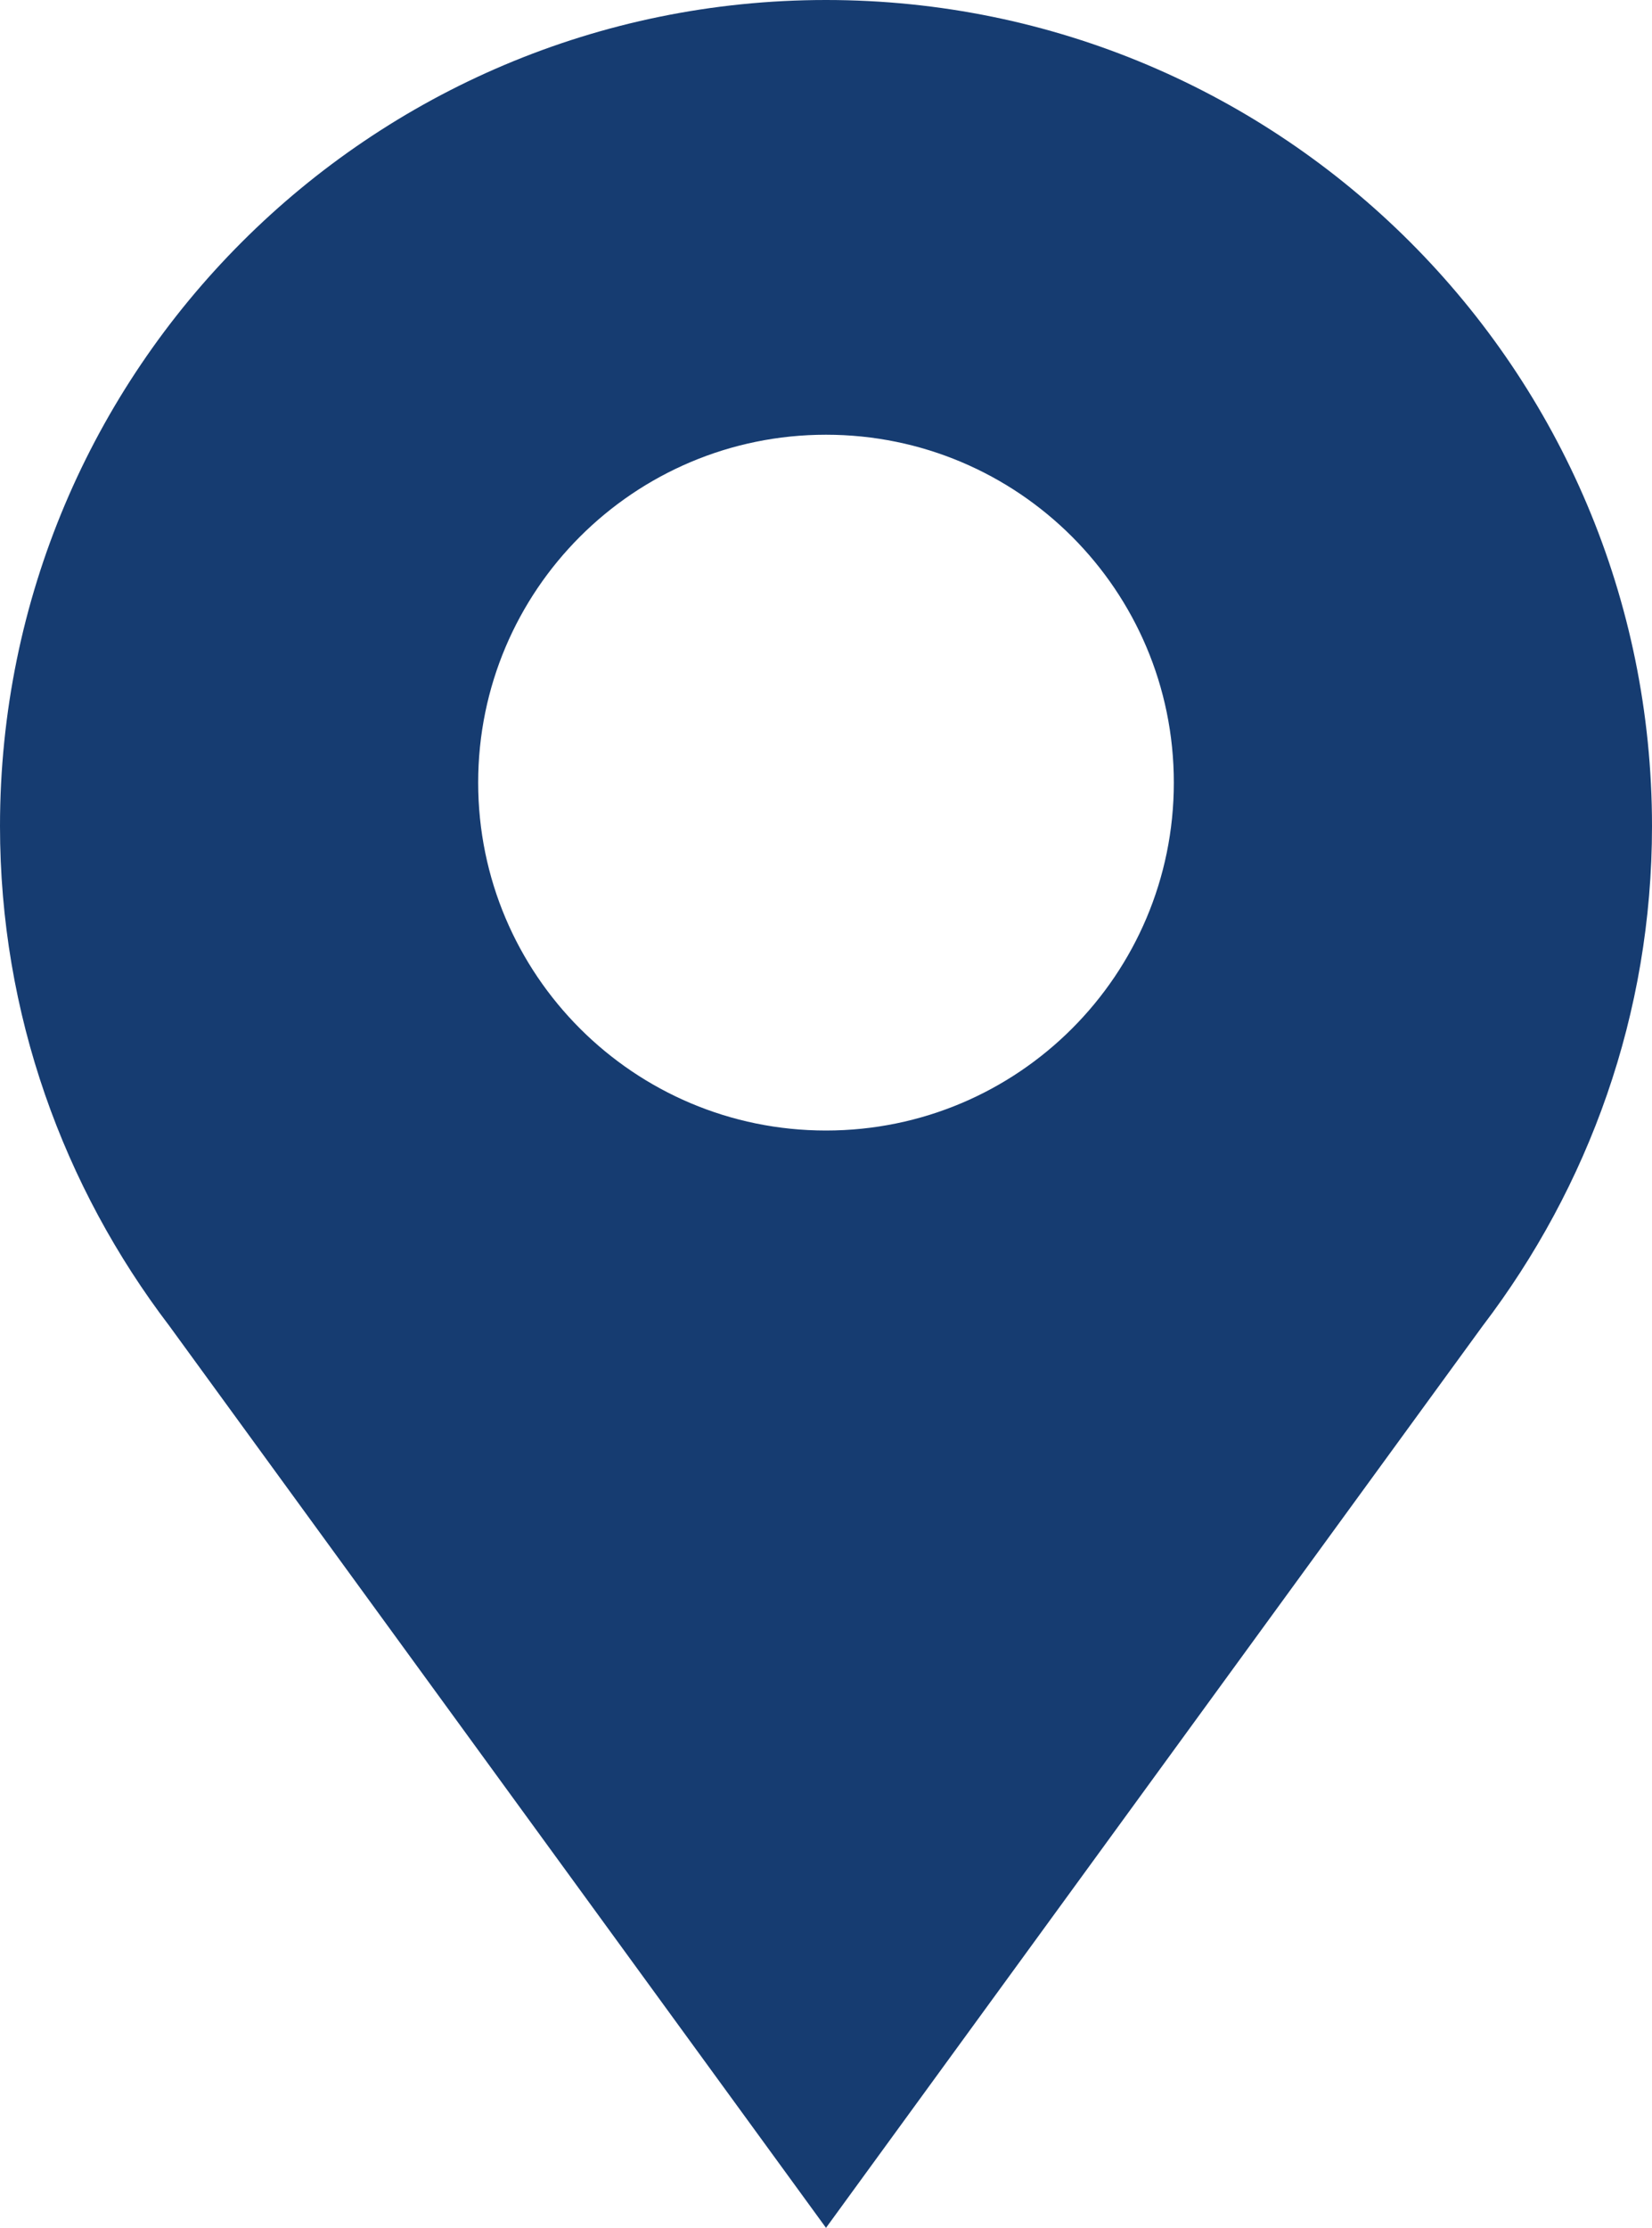 <?xml version="1.0" encoding="UTF-8"?><svg id="Ebene_1" xmlns="http://www.w3.org/2000/svg" viewBox="0 0 200 269.65"><defs><style>.cls-1{fill:#163c71;}</style></defs><path class="cls-1" d="m100,0C44.77,0,0,44.77,0,100c0,22.76,7.69,43.68,20.5,60.49l79.5,109.17,79.5-109.17c12.81-16.81,20.5-37.72,20.5-60.49C200,44.77,155.23,0,100,0Zm0,136.84c-23.25,0-42.11-18.85-42.11-42.11s18.85-42.11,42.11-42.11,42.11,18.85,42.11,42.11-18.85,42.11-42.11,42.11Z"/></svg>